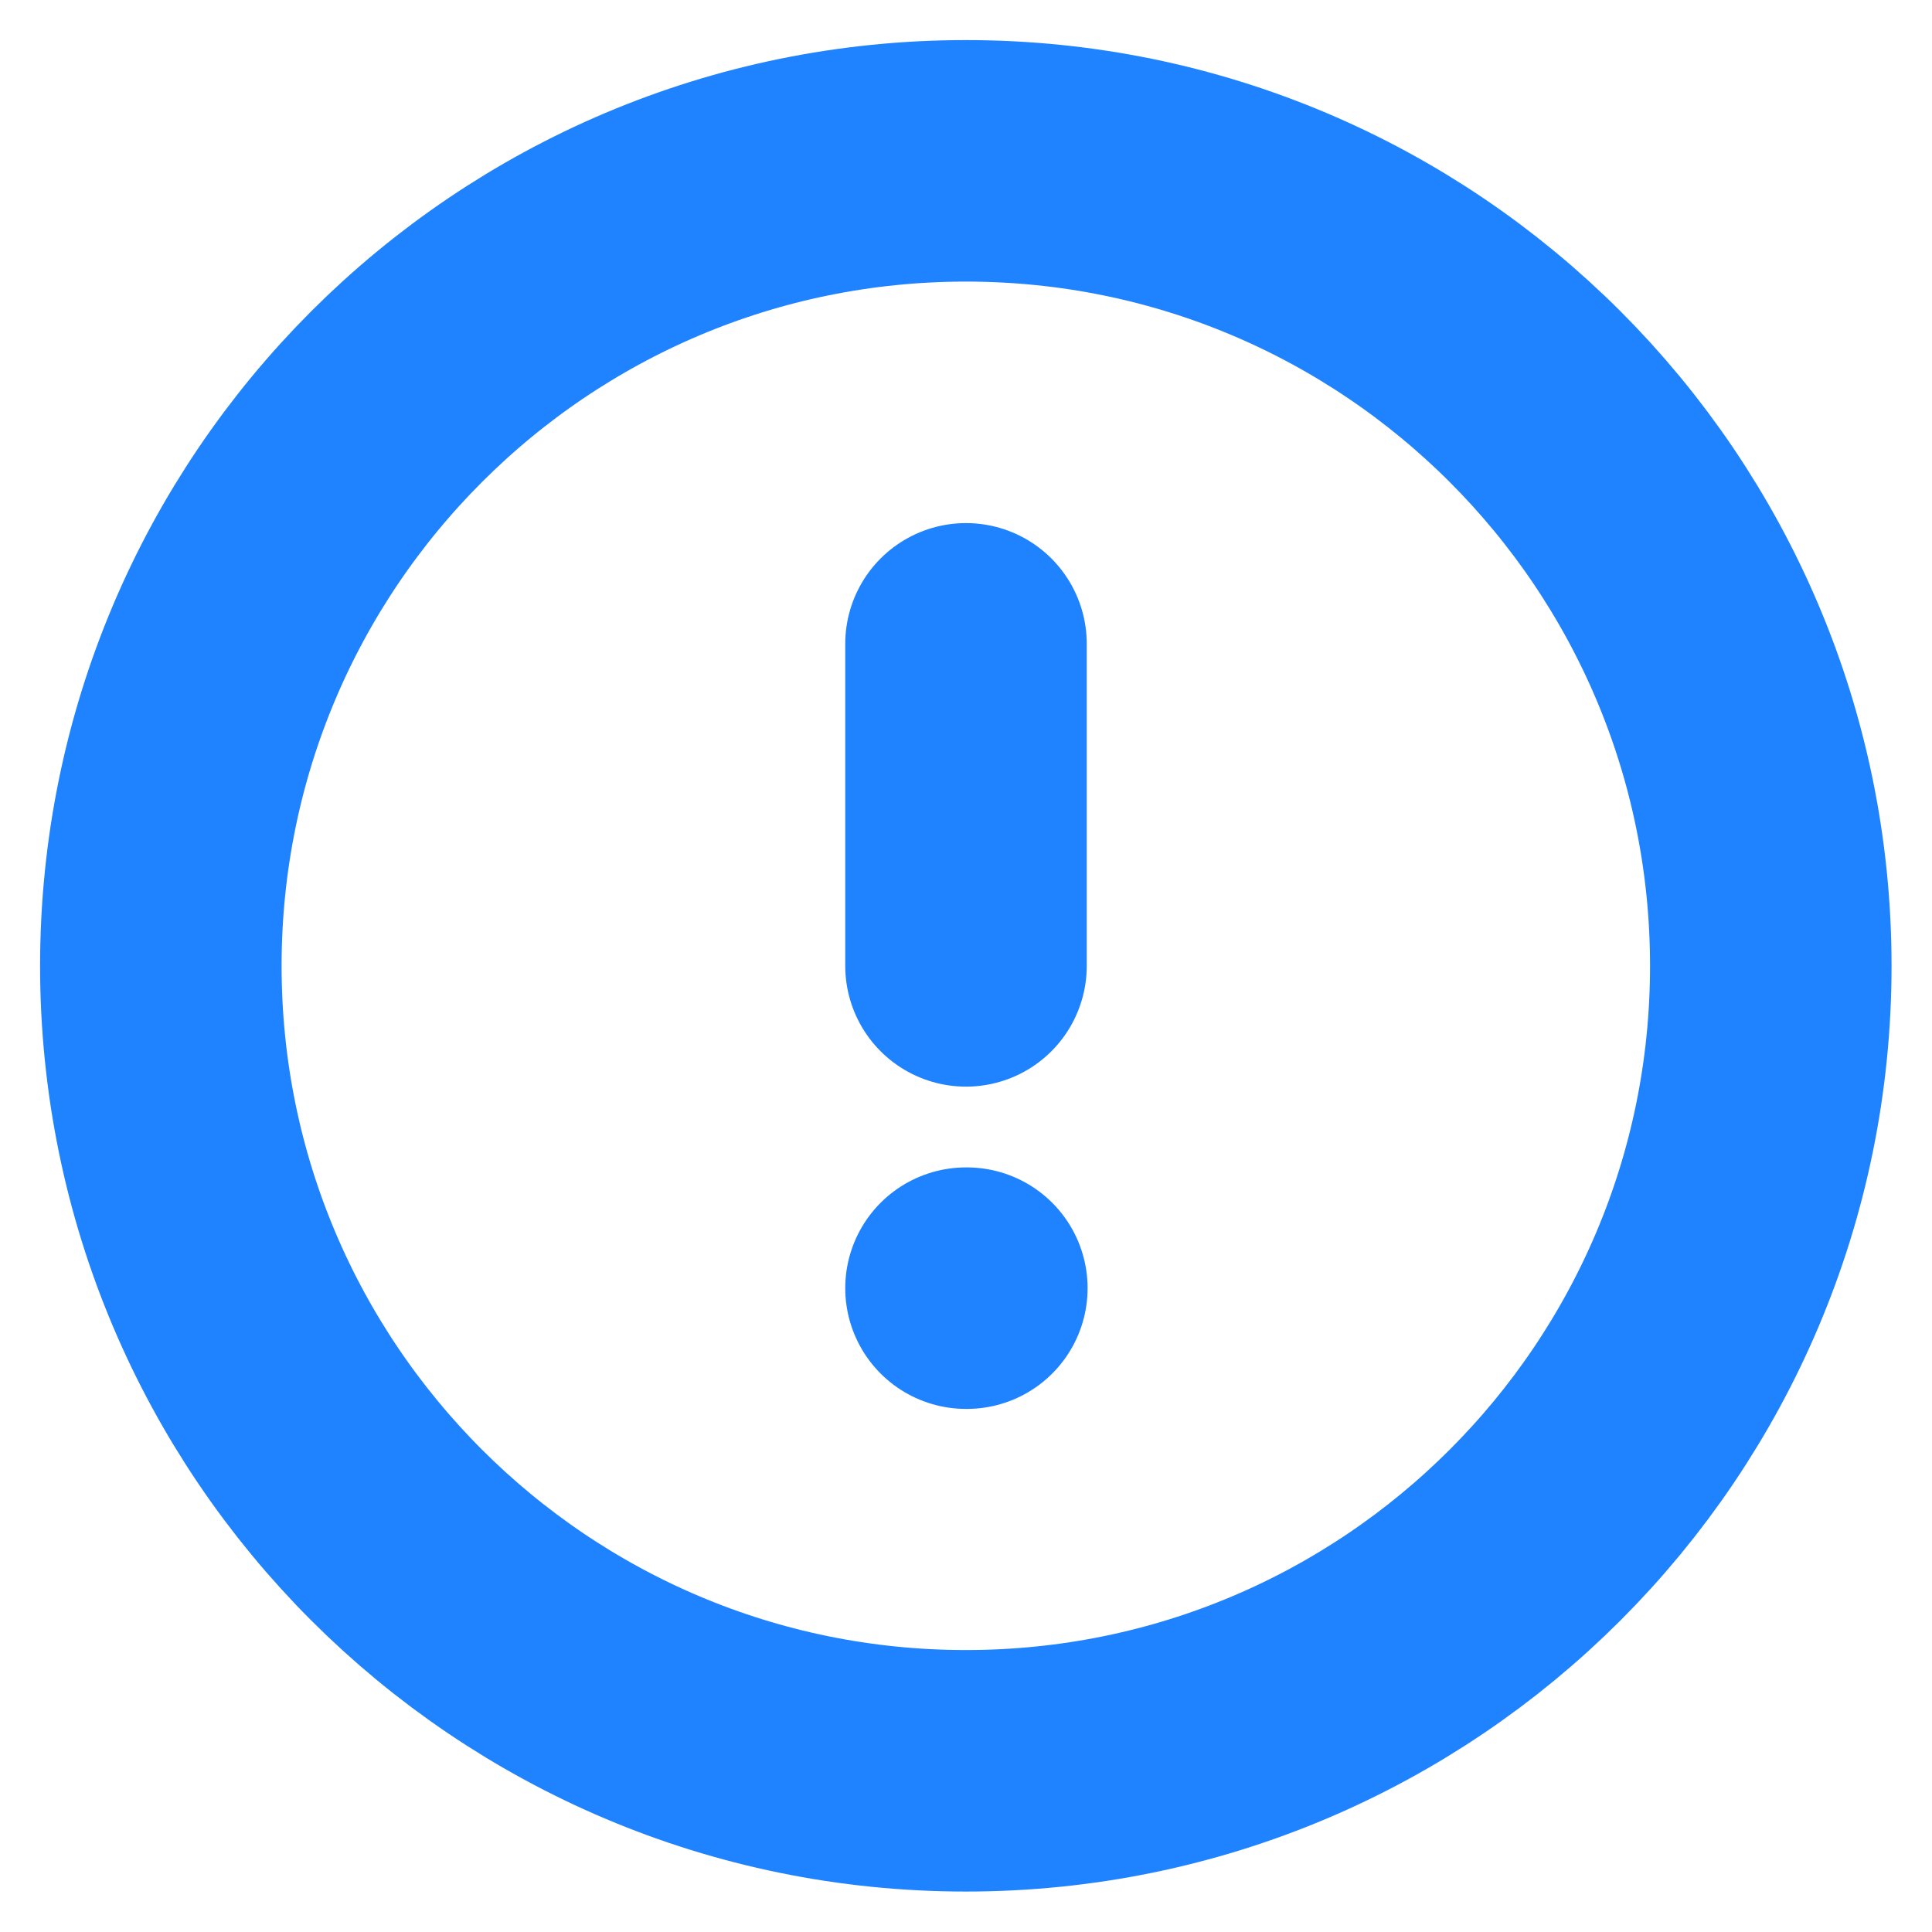 <svg width="16" height="16" viewBox="0 0 16 16" fill="none" xmlns="http://www.w3.org/2000/svg">
<g id="alert-circle" clip-path="url(#clip0_4431_28135)">
<path id="Vector" d="M7.999 14.665C11.681 14.665 14.665 11.681 14.665 7.999C14.665 4.317 11.681 1.332 7.999 1.332C4.317 1.332 1.332 4.317 1.332 7.999C1.332 11.681 4.317 14.665 7.999 14.665Z" stroke="#1F82FF" stroke-width="2" stroke-linecap="round" stroke-linejoin="round"/>
<path id="Vector_2" d="M8 5.332V7.999" stroke="#1F82FF" stroke-width="2" stroke-linecap="round" stroke-linejoin="round"/>
<path id="Vector_3" d="M8 10.668H8.007" stroke="#1F82FF" stroke-width="2" stroke-linecap="round" stroke-linejoin="round"/>
</g>
<defs>
<clipPath id="clip0_4431_28135">
<rect width="16" height="16" fill="white"/>
</clipPath>
</defs>
</svg>
